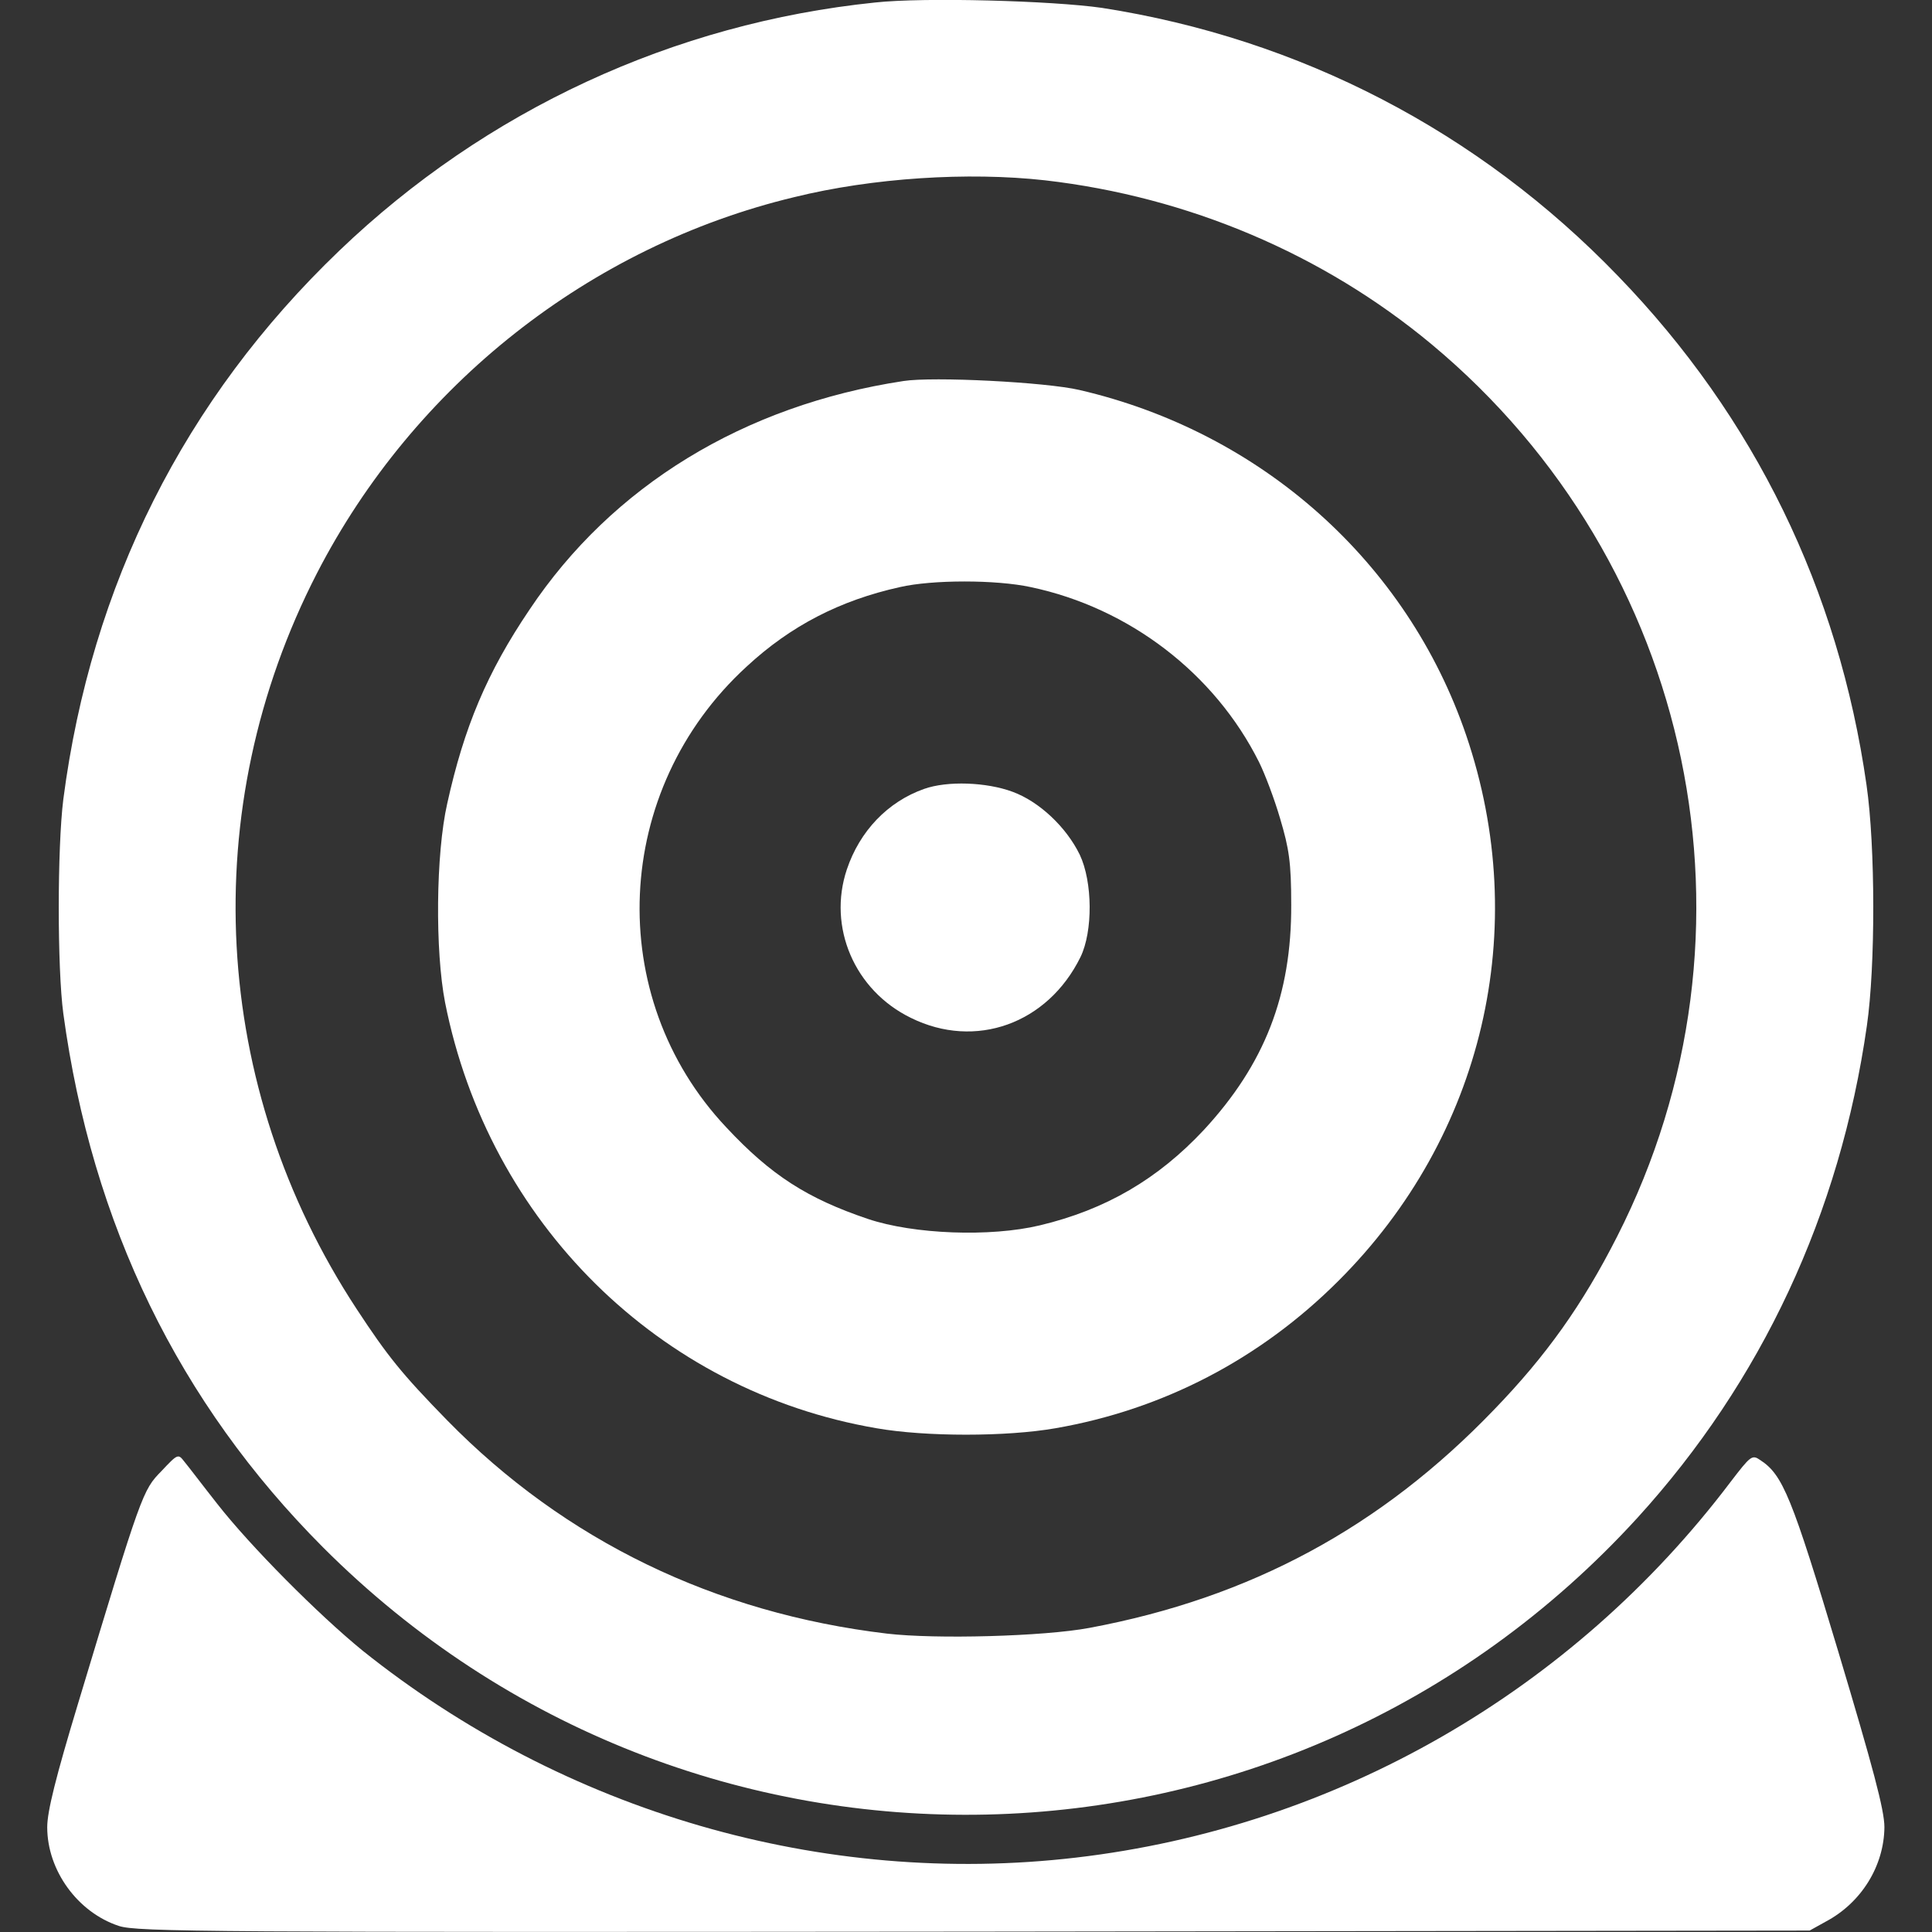 <?xml version="1.0" encoding="utf-8"?>
<!-- Generator: Adobe Illustrator 24.0.1, SVG Export Plug-In . SVG Version: 6.00 Build 0)  -->
<svg version="1.1" id="Layer_1" xmlns="http://www.w3.org/2000/svg" xmlns:xlink="http://www.w3.org/1999/xlink" x="0px" y="0px"
	 viewBox="0 0 54 54" style="enable-background:new 0 0 54 54;" xml:space="preserve">
<rect x="0" y="0" width="54" height="54" fill="#333333" stroke="none"/>
<style type="text/css">
	.st0{fill:#FFFFFF;}
</style>
<g transform="translate(0,512) scale(0.1,-0.1)">
	<path class="st0" d="M244.6,5119.3c-56.3-5.8-108.8-30.1-149.8-69.4c-43.3-41.5-69.3-93.4-77.1-153.3c-1.7-13.6-1.7-47.3,0-59.9
		c8-58.9,32.3-108.8,72.6-149.2c102.7-102.8,269.4-99.1,367.4,8.3c34.6,38,56.6,84.9,64.1,137.5c2.4,16.6,2.4,50-0.1,67.3
		c-7.8,54.6-31.3,102.8-69.4,142.2c-39,40.5-89,66.4-144.3,75C294.1,5119.8,258.3,5120.8,244.6,5119.3z M292.1,5069.6
		c40-4.6,77.7-20.6,108-45.8c73.6-61.3,95.1-164.5,51.9-249.4c-9.7-19.1-19.8-33.3-34.4-48.4c-31.6-32.9-68.1-52.6-113.1-61
		c-12.8-2.4-43-3.2-56.6-1.6c-48,5.7-90,26-122.9,59.6c-12.7,13-16.7,18-25.3,31.1c-40.8,62.1-45,139.8-11.1,205.7
		c27.1,52.6,76.3,91.4,133.4,105.1C243.9,5070.3,270.6,5072,292.1,5069.6z"/>
	<path class="st0" d="M252.5,5013.5c-44.6-6.8-81.4-29.3-104.5-63.9c-11.9-17.6-18.3-32.9-23-54.2c-3.2-14.1-3.4-41.2-0.6-55.6
		c12.2-61.5,59.8-108.6,120.6-119c13.7-2.4,36.3-2.4,50,0c30,5.2,57.2,19.3,79.1,41.2c40.5,40.4,54.1,98.5,35.7,152.5
		c-16.5,48.4-57.2,84.7-108.1,96.5C292.3,5013.2,260.8,5014.8,252.5,5013.5z M288.1,4955.9c27.5-5.8,51.4-24.1,63.8-48.9
		c1.6-3.2,4.3-10.3,5.9-15.8c2.5-8.4,3.1-12.2,3.1-24.1c0.1-25.2-7.4-44.5-24.4-62.9c-12.8-13.7-27.4-22.3-45.9-26.7
		c-13.8-3.3-35.2-2.5-48,1.8c-16.9,5.7-27.1,12.2-39.6,25.6c-34.4,36.5-31.9,94.4,5.7,128.8c12.3,11.4,26.1,18.5,42.8,22.2
		C260.6,4958,278.4,4958,288.1,4955.9z"/>
	<path class="st0" d="M258.3,4899.5c-10.2-3.6-18-11.8-21.6-22.5c-5.4-16.1,2.1-33.8,17.9-41.5c18-8.9,38.2-1.7,47.4,17
		c3.5,7.2,3.4,21-0.2,28.6c-3.8,7.8-11.4,14.9-18.8,17.6C275.7,4901.4,264.8,4901.8,258.3,4899.5z"/>
	<path class="st0" d="M45.1,4708.8c-5.2-5.3-5.5-6-23.3-65c-6.2-20.5-8.6-30.1-8.6-34.5c0-12.1,8.5-23.8,20-27.6
		c5.1-1.7,25.4-1.8,239-1.6l233.6,0.3l4.5,2.5c10,5.3,16.3,15.6,16.4,26.4c0,4.8-3.2,16.7-12.9,49.1c-13,43.3-15.5,49.4-21.8,53.5
		c-2.3,1.6-2.7,1.2-8.3-6.1c-44.3-58.6-110.3-96.5-182.9-105c-70.8-8.3-143,12.7-199.4,57.8c-12.4,10.1-31.4,29.2-40.7,41.1
		c-4.1,5.2-8.1,10.5-9.2,11.8C49.8,4713.7,49.7,4713.7,45.1,4708.8z"/>
</g>
</svg>
